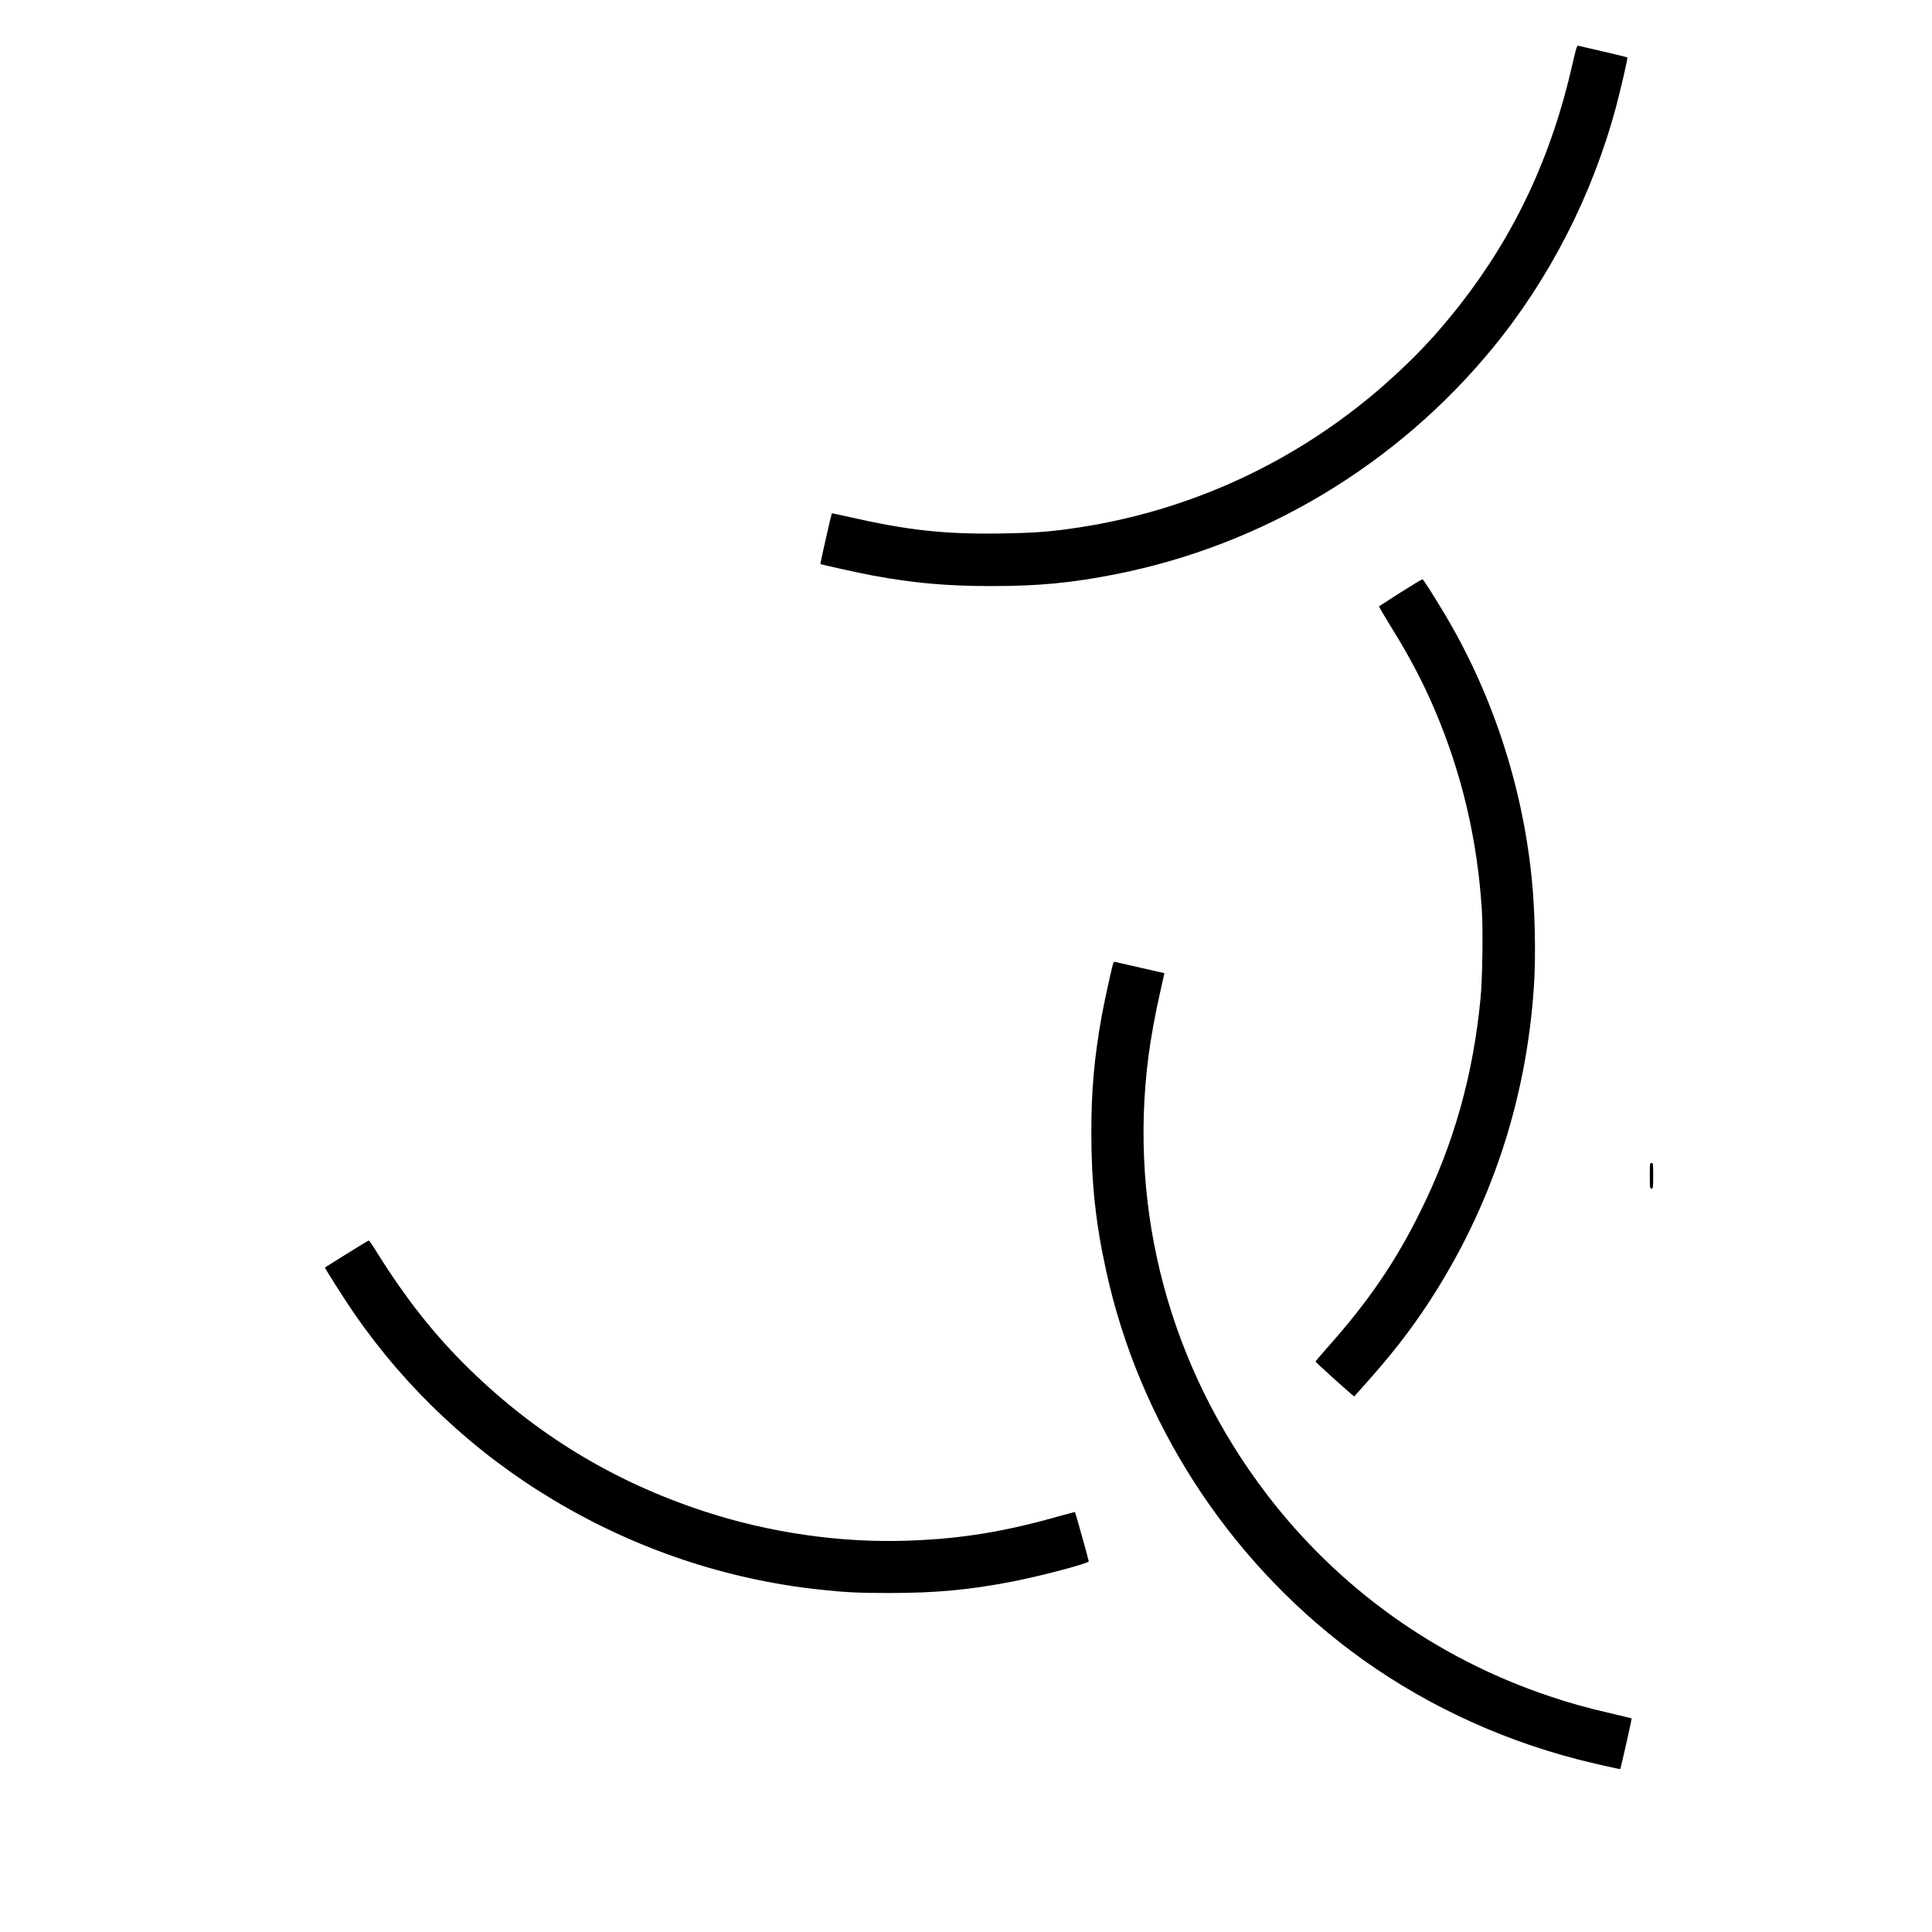 <?xml version="1.0" standalone="no"?>
<!DOCTYPE svg PUBLIC "-//W3C//DTD SVG 20010904//EN"
 "http://www.w3.org/TR/2001/REC-SVG-20010904/DTD/svg10.dtd">
<svg version="1.0" xmlns="http://www.w3.org/2000/svg"
 width="2266pt" height="2266pt" viewBox="0 0 2266 2266"
 preserveAspectRatio="xMidYMid meet">
<g transform="translate(0,2266) scale(0.1,-0.1)"
fill="#000000" stroke="none">
<path d="M18445 21916 c-245 -1085 -674 -2003 -1326 -2837 -79 -102 -265 -323
-314 -375 -5 -6 -64 -68 -130 -139 -143 -152 -392 -384 -583 -542 -986 -821
-2163 -1352 -3422 -1547 -337 -52 -531 -67 -931 -73 -664 -10 -1090 37 -1777
193 -111 26 -204 45 -206 43 -5 -6 -137 -591 -134 -594 7 -7 467 -108 613
-135 485 -90 874 -124 1395 -124 551 0 940 37 1460 140 1723 341 3292 1282
4415 2649 668 813 1173 1799 1450 2835 57 214 139 570 132 576 -3 3 -131 35
-284 70 -153 35 -285 65 -294 68 -13 3 -24 -33 -64 -208z"/>
<path d="M16428 15712 c-135 -87 -249 -160 -253 -163 -3 -4 57 -107 133 -230
223 -358 376 -649 519 -983 319 -747 503 -1529 554 -2361 14 -237 6 -787 -15
-1015 -86 -904 -312 -1711 -702 -2500 -295 -599 -617 -1070 -1105 -1616 -71
-80 -129 -149 -129 -153 0 -10 450 -415 454 -409 2 2 43 48 92 103 342 381
569 672 788 1009 723 1109 1138 2357 1227 3696 24 362 13 893 -27 1280 -112
1095 -471 2177 -1032 3109 -130 217 -238 385 -248 387 -5 1 -120 -68 -256
-154z"/>
<path d="M13051 11343 c-27 -102 -103 -456 -130 -603 -87 -488 -121 -867 -121
-1370 0 -584 51 -1060 176 -1625 385 -1757 1415 -3355 2862 -4443 783 -589
1696 -1026 2662 -1276 179 -46 500 -119 504 -115 5 7 137 591 134 594 -2 2
-113 29 -248 60 -298 70 -466 116 -715 200 -1326 443 -2477 1266 -3322 2375
-1128 1481 -1619 3301 -1383 5131 28 215 80 503 139 759 27 118 48 215 48 216
-1 1 -126 29 -277 63 -151 35 -285 65 -297 68 -18 4 -23 -1 -32 -34z"/>
<path d="M19350 8870 c0 -143 1 -150 20 -150 19 0 20 7 20 150 0 143 -1 150
-20 150 -19 0 -20 -7 -20 -150z"/>
<path d="M4065 7953 c-137 -86 -252 -158 -254 -159 -5 -5 238 -387 343 -539
612 -886 1407 -1631 2336 -2187 959 -575 2028 -935 3125 -1052 302 -33 453
-40 820 -40 544 0 941 37 1443 135 322 62 892 213 892 236 0 13 -157 574 -162
579 -2 1 -82 -20 -178 -47 -645 -183 -1143 -265 -1750 -288 -806 -32 -1658 90
-2437 348 -1051 347 -1954 896 -2741 1666 -403 393 -745 826 -1088 1377 -43
71 -83 128 -89 128 -5 0 -122 -71 -260 -157z"/>
</g>
</svg>
